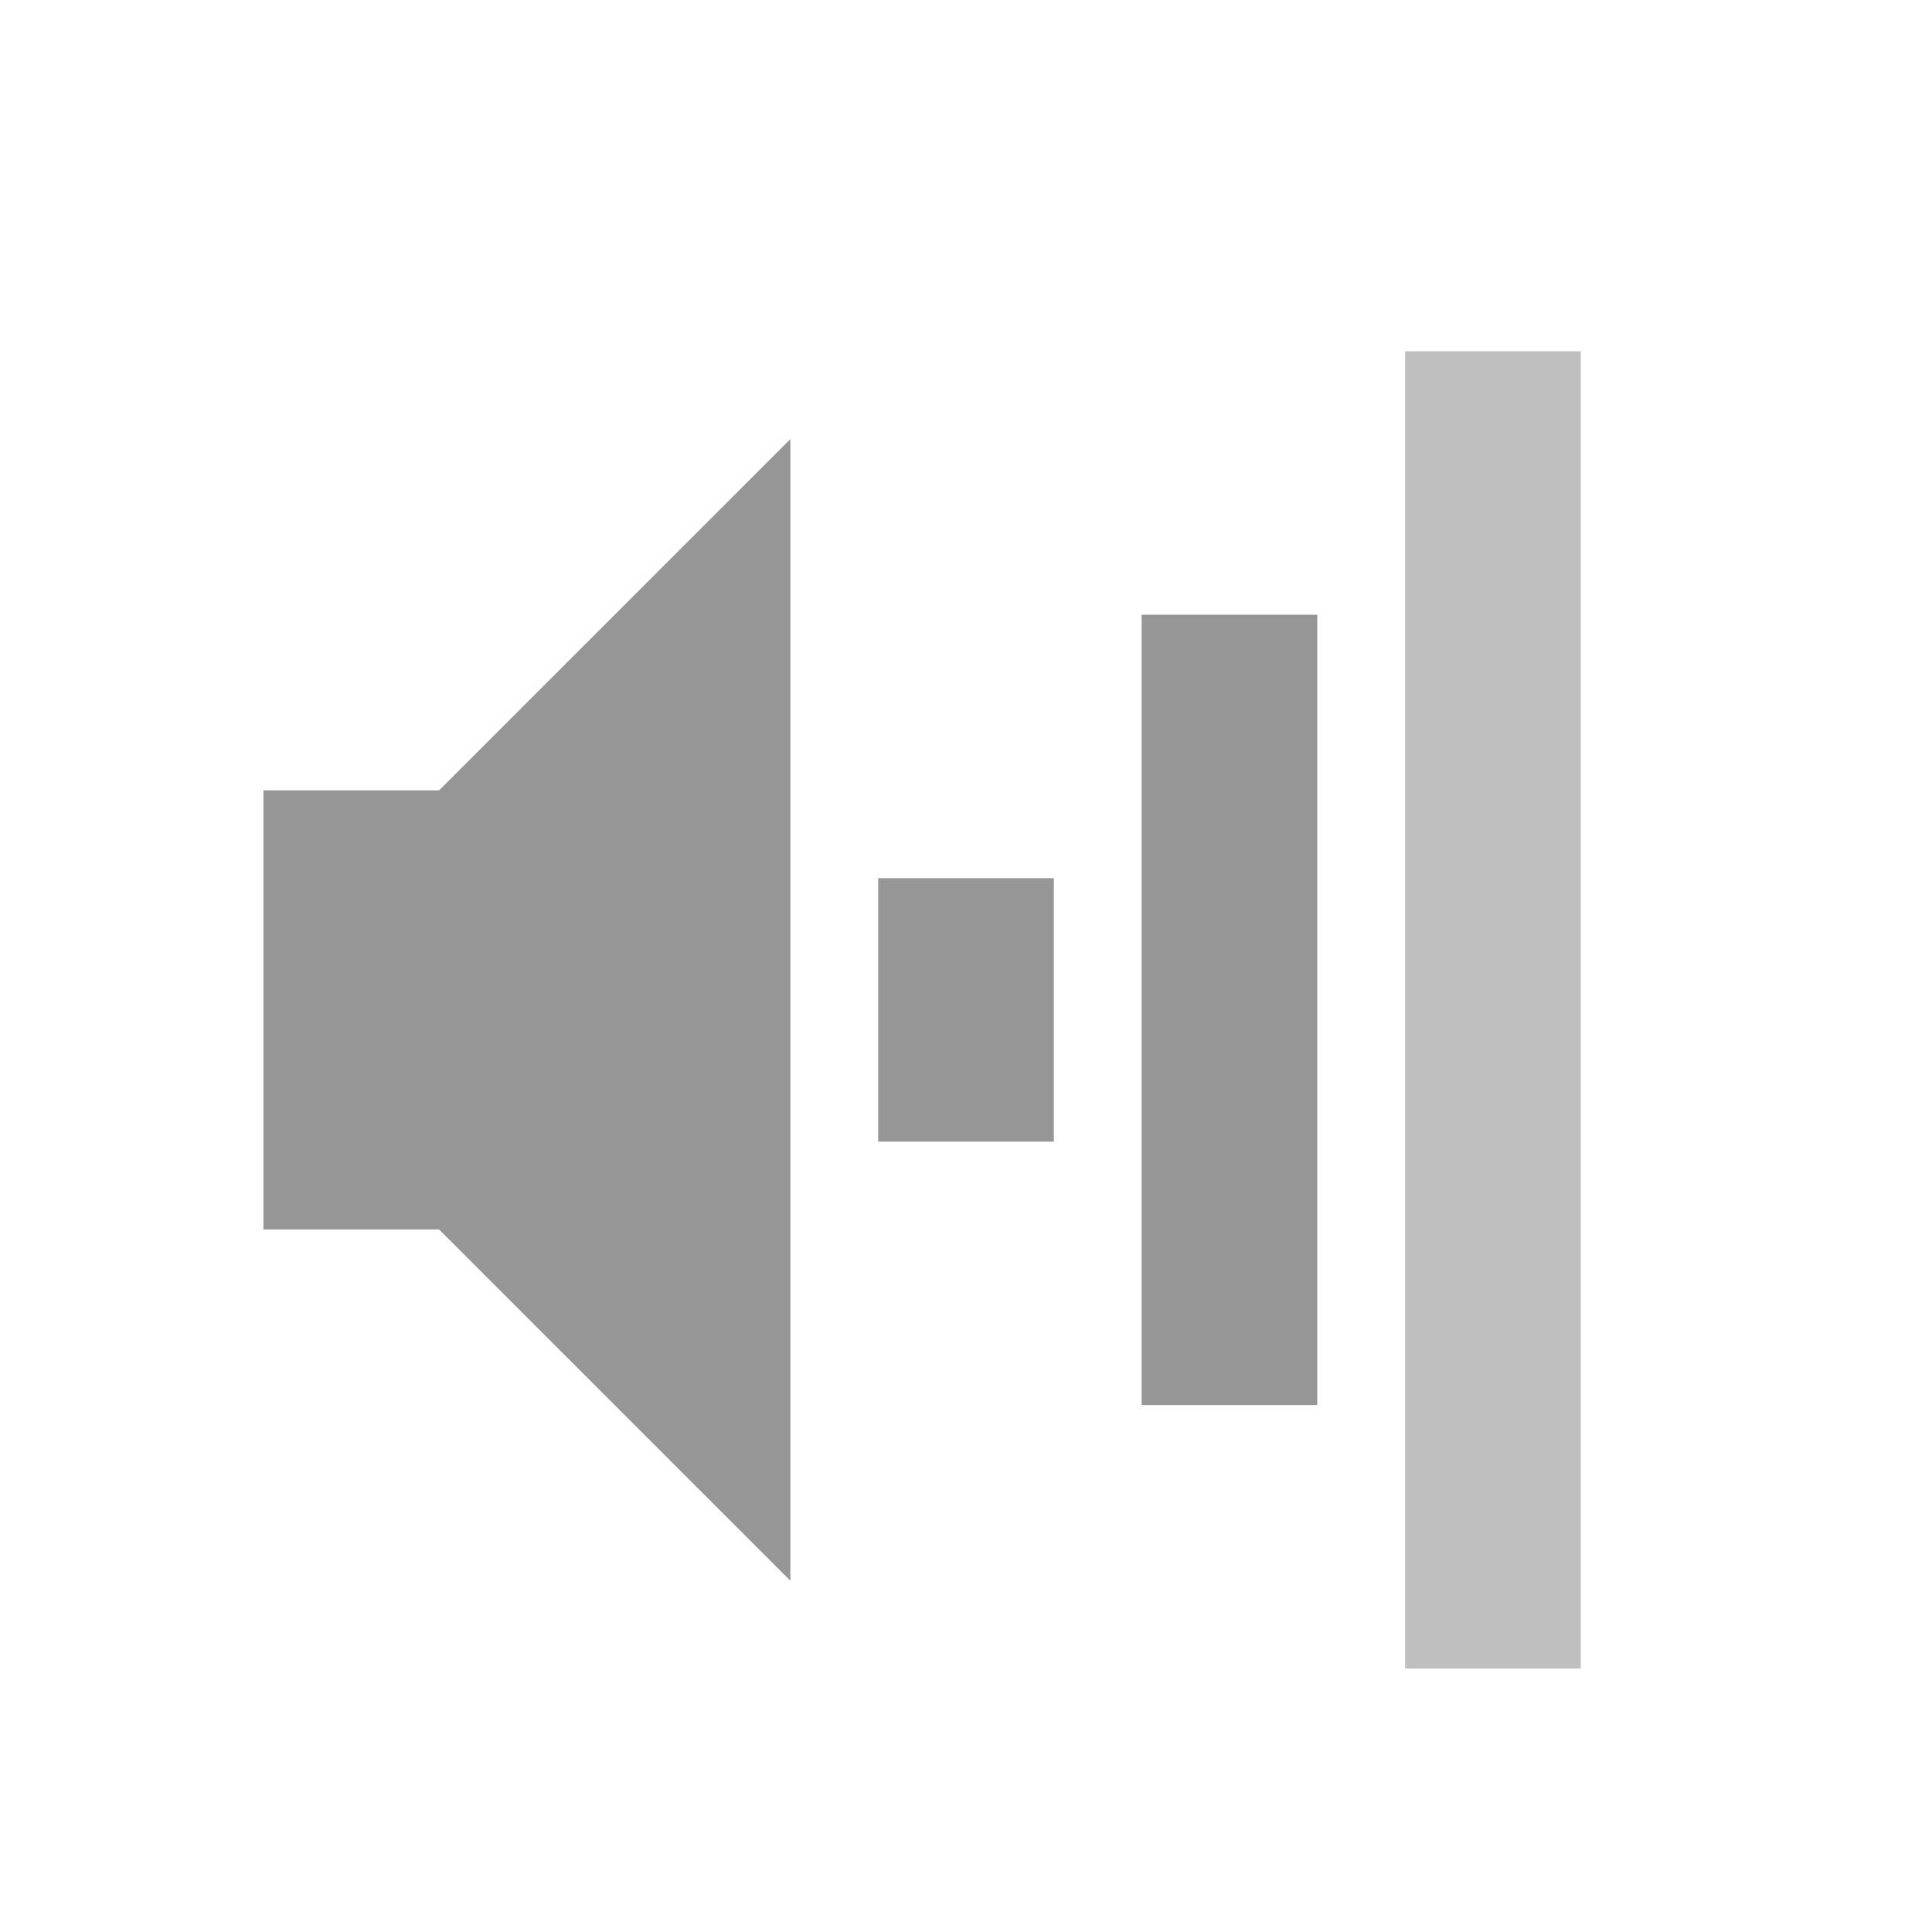 <?xml version="1.0" encoding="UTF-8"?>
<!-- Created with Inkscape (http://www.inkscape.org/) -->
<svg id="svg2" width="22" height="22" version="1.0" xmlns="http://www.w3.org/2000/svg">
 <g id="g2882" transform="translate(-1,-1)">
  <rect id="rect2384" x="17" y="5" width="2" height="15" rx="0" ry="0" style="fill:#606060;opacity:.4"/>
  <rect id="rect3158" x="14" y="8" width="2" height="9" rx="0" ry="0" style="fill:#969696"/>
  <rect id="rect3162" x="11" y="11" width="2" height="3" rx="0" ry="0" style="fill:#969696"/>
  <path id="path2387" d="m4 10v5h2l4 4v-13l-4 4h-2z" style="fill-rule:evenodd;fill:#969696"/>
 </g>
</svg>
